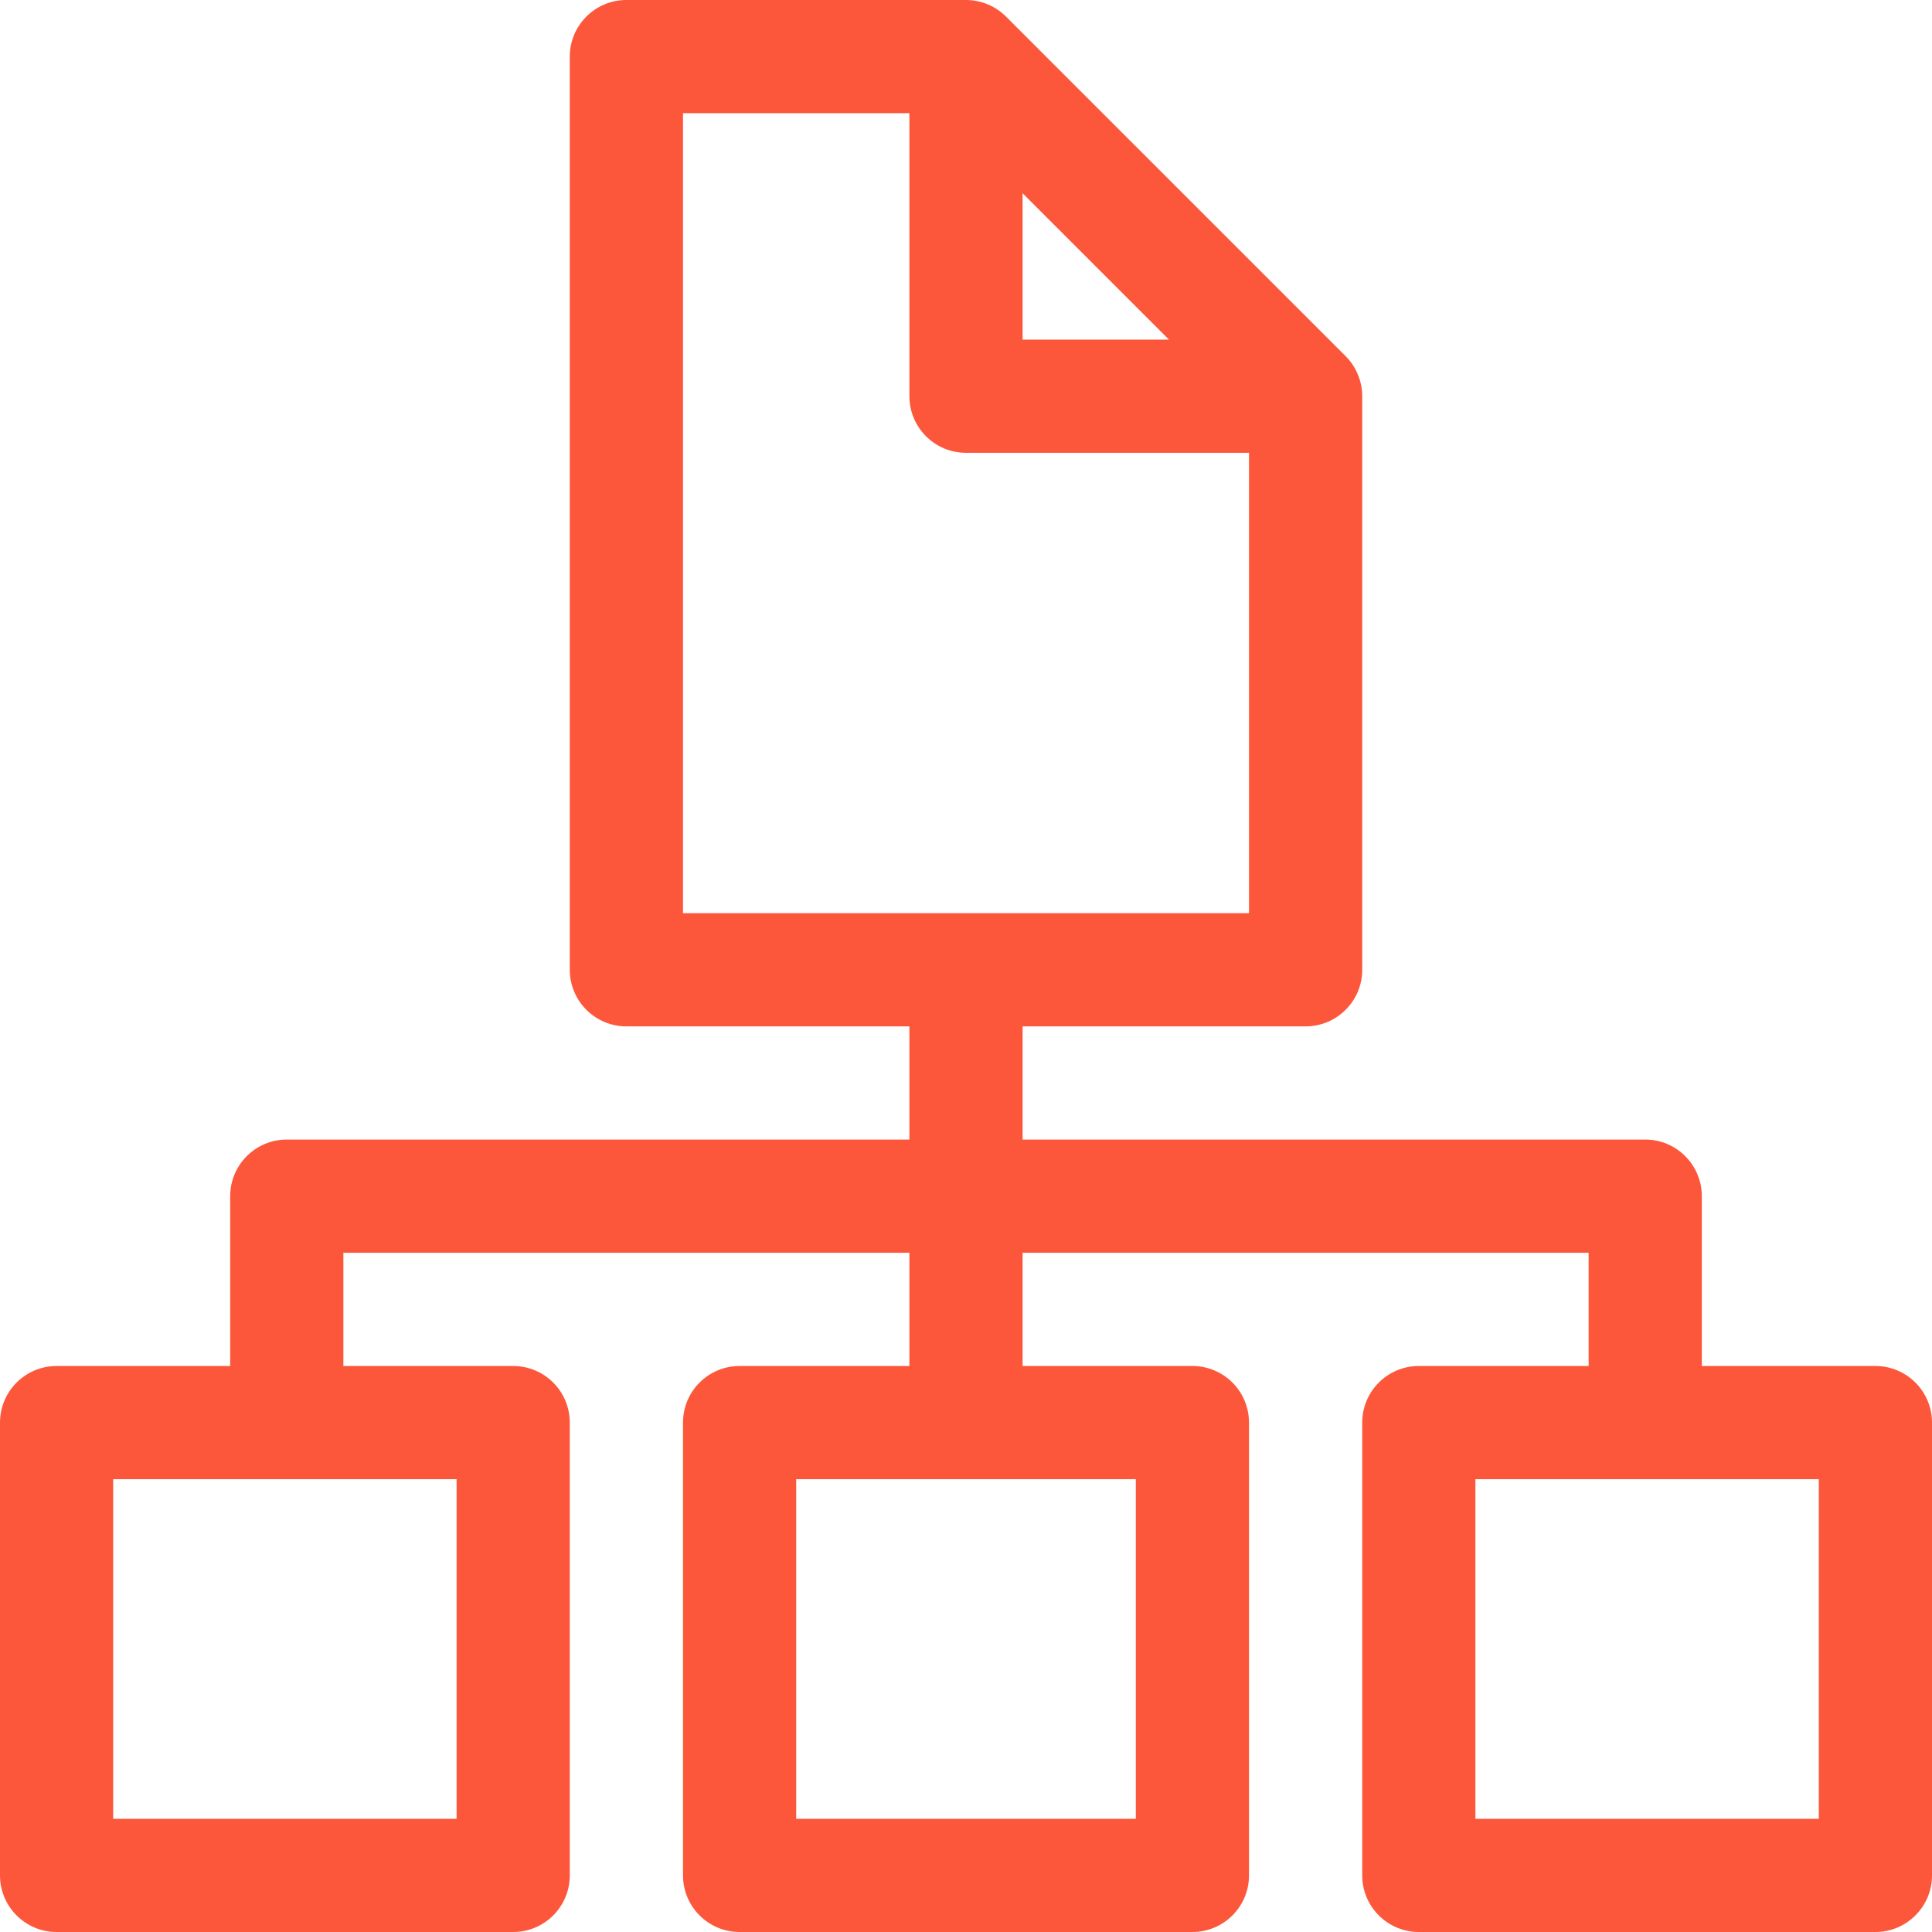 <svg width="48" height="48" viewBox="0 0 48 48" fill="none" xmlns="http://www.w3.org/2000/svg">
<path d="M46.594 33.938H42.281V29.719C42.281 28.942 41.652 28.312 40.875 28.312H25.406V25.5H32.438C33.214 25.5 33.844 24.87 33.844 24.094V9.844C33.844 9.486 33.704 9.121 33.432 8.849L24.994 0.412C24.734 0.152 24.377 0 24 0H15.562C14.786 0 14.156 0.63 14.156 1.406V24.094C14.156 24.87 14.786 25.5 15.562 25.5H22.594V28.312H7.125C6.348 28.312 5.719 28.942 5.719 29.719V33.938H1.406C0.63 33.938 0 34.567 0 35.344V46.594C0 47.37 0.63 48 1.406 48H12.75C13.527 48 14.156 47.37 14.156 46.594V35.344C14.156 34.567 13.527 33.938 12.75 33.938H8.531V31.125H22.594V33.938H18.375C17.598 33.938 16.969 34.567 16.969 35.344V46.594C16.969 47.37 17.598 48 18.375 48H29.625C30.402 48 31.031 47.37 31.031 46.594V35.344C31.031 34.567 30.402 33.938 29.625 33.938H25.406V31.125H39.469V33.938H35.25C34.473 33.938 33.844 34.567 33.844 35.344V46.594C33.844 47.37 34.473 48 35.25 48H46.594C47.37 48 48 47.37 48 46.594V35.344C48 34.567 47.37 33.938 46.594 33.938ZM11.344 36.75V45.188H2.812V36.75H11.344ZM25.406 4.801L29.043 8.438H25.406V4.801ZM28.219 36.75V45.188H19.781V36.75H28.219ZM16.969 22.688V2.812H22.594V9.844C22.594 10.62 23.223 11.25 24 11.25H31.031V22.688H16.969ZM45.188 45.188H36.656V36.75H45.188V45.188Z" fill="#FC573B"/>
</svg>
